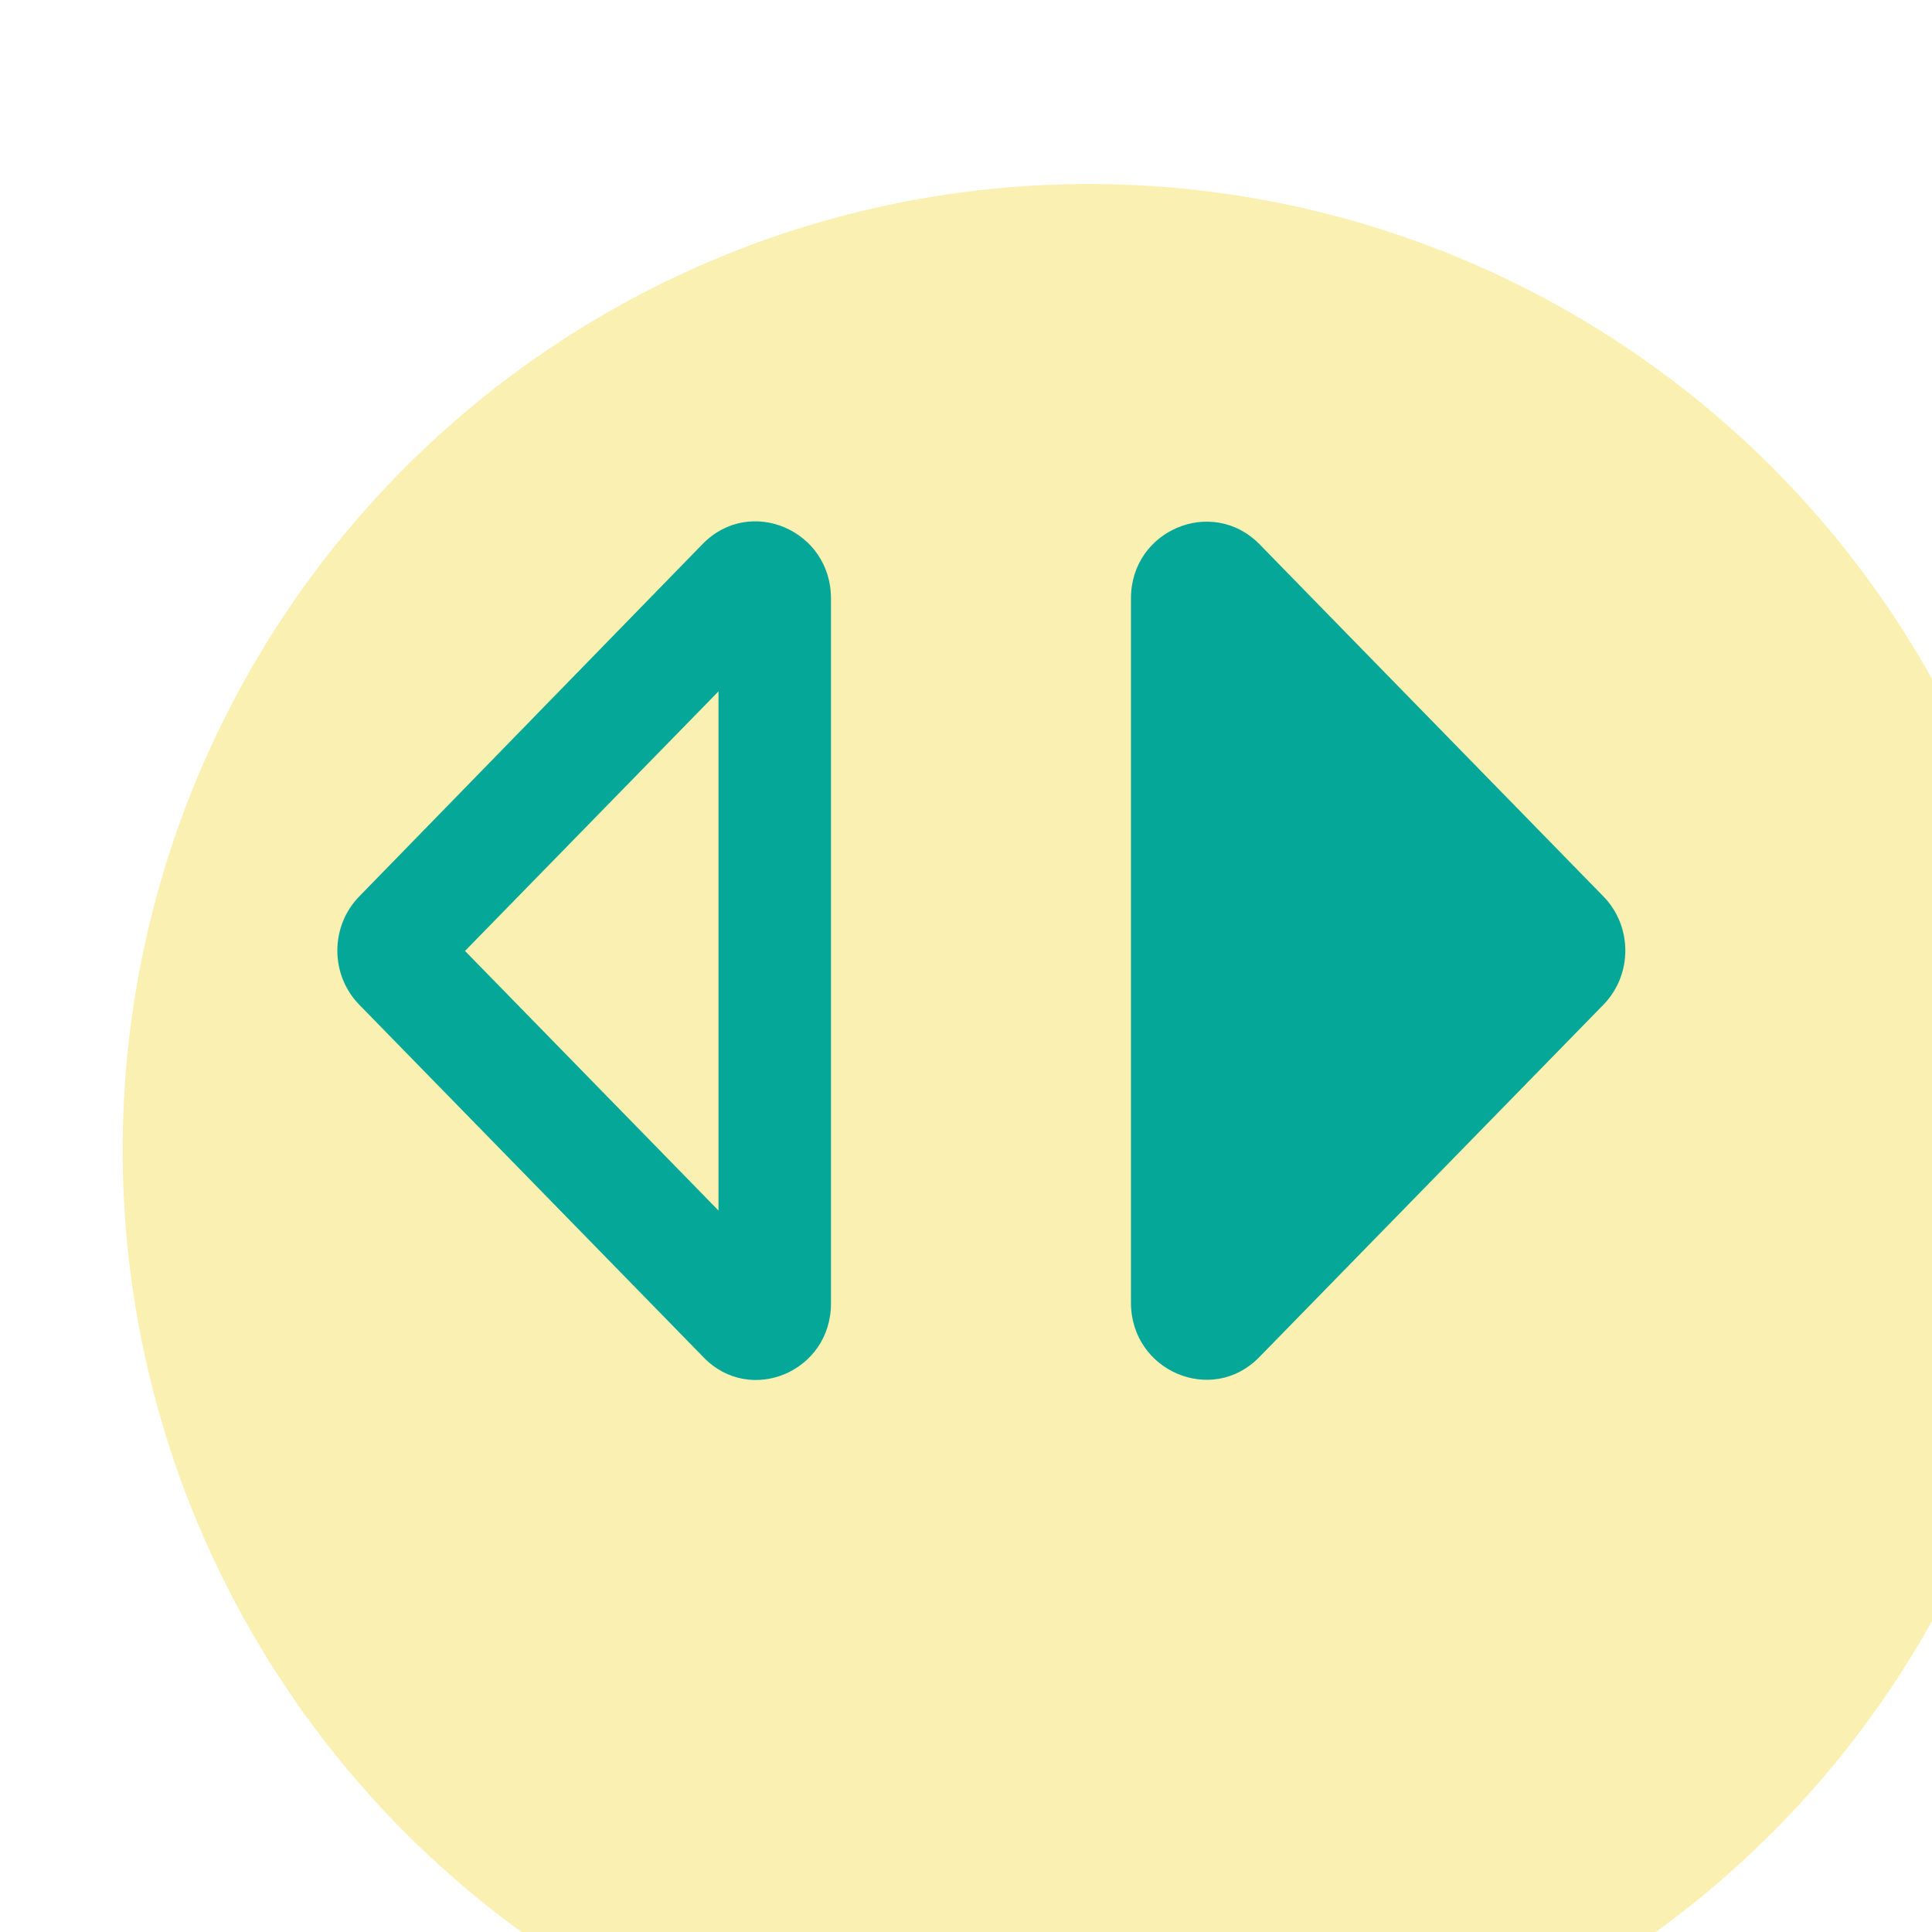 <svg width="63" height="63" viewBox="0 0 63 63" fill="none" xmlns="http://www.w3.org/2000/svg">
<g filter="url(#filter0_i_865_96)">
<circle cx="31.5" cy="31.5" r="31.5" fill="#FAF0B1"/>
</g>
<path d="M23.429 22.545V39.474L15.163 31.009L23.429 22.545ZM11.715 29.231C10.762 30.208 10.762 31.786 11.715 32.763L22.94 44.258C24.456 45.835 27.097 44.733 27.097 42.505V19.514C27.097 17.285 24.456 16.159 22.915 17.736L11.715 29.231ZM36.879 19.514V42.479C36.879 44.708 39.52 45.835 41.06 44.258L52.285 32.763C53.238 31.786 53.238 30.208 52.285 29.231L41.06 17.736C39.52 16.184 36.879 17.285 36.879 19.514Z" fill="#05A798"/>
<defs>
<filter id="filter0_i_865_96" x="0" y="0" width="67" height="69" filterUnits="userSpaceOnUse" color-interpolation-filters="sRGB">
<feFlood flood-opacity="0" result="BackgroundImageFix"/>
<feBlend mode="normal" in="SourceGraphic" in2="BackgroundImageFix" result="shape"/>
<feColorMatrix in="SourceAlpha" type="matrix" values="0 0 0 0 0 0 0 0 0 0 0 0 0 0 0 0 0 0 127 0" result="hardAlpha"/>
<feOffset dx="4" dy="6"/>
<feGaussianBlur stdDeviation="25"/>
<feComposite in2="hardAlpha" operator="arithmetic" k2="-1" k3="1"/>
<feColorMatrix type="matrix" values="0 0 0 0 0.713 0 0 0 0 0.95 0 0 0 0 0.04 0 0 0 0.25 0"/>
<feBlend mode="normal" in2="shape" result="effect1_innerShadow_865_96"/>
</filter>
</defs>
</svg>
